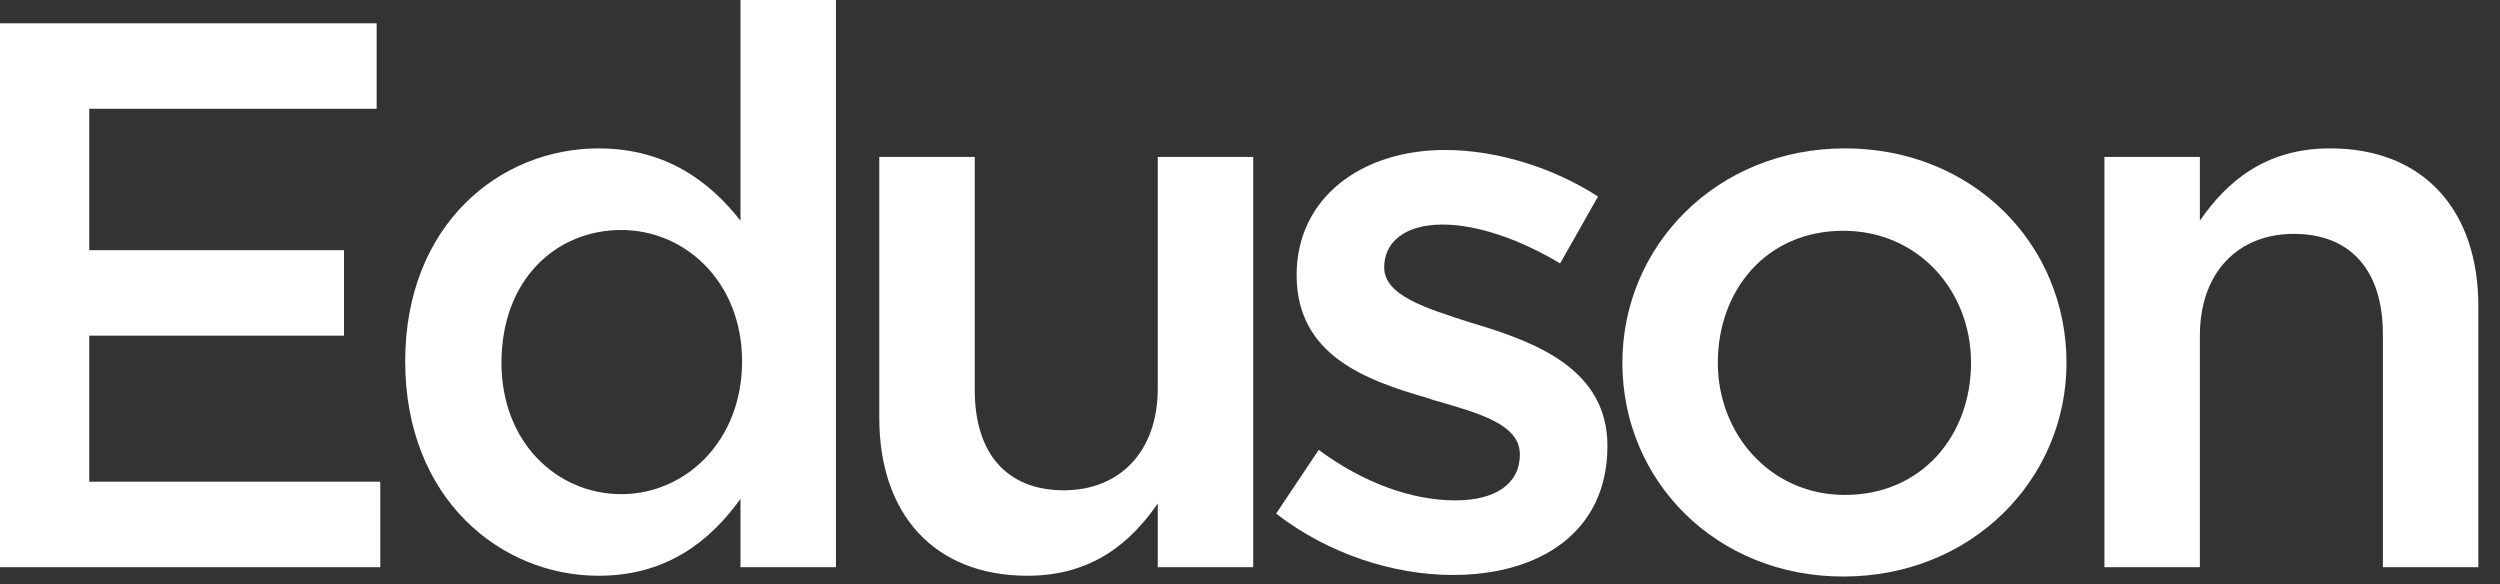 <?xml version="1.0" encoding="UTF-8"?> <svg xmlns="http://www.w3.org/2000/svg" width="77" height="18" viewBox="0 0 77 18" fill="none"><rect x="0" y="0" width="77" height="18" fill="#333333" stroke="none"/><path fill-rule="evenodd" clip-rule="evenodd" d="M0 17.47H11.713V14.837H2.749V10.338H10.595V7.706H2.749V3.35H11.601V0.718H0V17.47Z" fill="white"></path><path d="M18.434 17.733C20.523 17.733 21.86 16.68 22.807 15.364V17.47H25.747V0H22.807V6.797C21.884 5.624 20.547 4.571 18.434 4.571C15.372 4.571 12.48 6.94 12.48 11.128C12.48 15.364 15.421 17.733 18.434 17.733ZM19.138 15.22C17.146 15.22 15.445 13.617 15.445 11.175C15.445 8.616 17.122 7.084 19.138 7.084C21.106 7.084 22.856 8.687 22.856 11.128C22.856 13.593 21.106 15.22 19.138 15.22Z" fill="white"></path><path fill-rule="evenodd" clip-rule="evenodd" d="M31.65 17.733C33.642 17.733 34.833 16.704 35.659 15.508V17.47H38.599V4.834H35.659V11.966C35.659 13.928 34.468 15.101 32.767 15.101C31.018 15.101 30.022 13.976 30.022 12.014V4.834H27.082V12.875C27.082 15.819 28.759 17.733 31.65 17.733Z" fill="white"></path><path fill-rule="evenodd" clip-rule="evenodd" d="M44.747 17.709C47.42 17.709 49.509 16.393 49.509 13.737C49.509 11.415 47.395 10.577 45.525 10.004C45.452 9.979 45.355 9.956 45.282 9.932C43.872 9.477 42.633 9.094 42.633 8.233C42.633 7.443 43.289 6.916 44.431 6.916C45.5 6.916 46.812 7.371 48.052 8.113L49.218 6.054C47.858 5.169 46.108 4.619 44.504 4.619C41.953 4.619 39.936 6.078 39.936 8.471C39.936 10.937 42.05 11.703 43.945 12.253C44.018 12.277 44.091 12.301 44.164 12.325C45.573 12.732 46.812 13.067 46.812 14C46.812 14.885 46.084 15.412 44.82 15.412C43.508 15.412 42.002 14.885 40.616 13.856L39.305 15.819C40.908 17.063 42.925 17.709 44.747 17.709Z" fill="white"></path><path d="M56.772 17.757C60.733 17.757 63.648 14.765 63.648 11.175C63.648 7.514 60.757 4.57 56.821 4.57C52.885 4.57 49.969 7.562 49.969 11.175C49.969 14.813 52.86 17.757 56.772 17.757ZM56.821 15.244C54.537 15.244 52.909 13.377 52.909 11.175C52.909 8.926 54.415 7.108 56.772 7.108C59.08 7.108 60.708 8.95 60.708 11.175C60.708 13.401 59.202 15.244 56.821 15.244Z" fill="white"></path><path fill-rule="evenodd" clip-rule="evenodd" d="M64.816 17.47H67.756V10.338C67.756 8.376 68.947 7.203 70.647 7.203C72.397 7.203 73.393 8.328 73.393 10.29V17.47H76.333V9.429C76.333 6.485 74.657 4.57 71.765 4.57C69.773 4.57 68.582 5.6 67.756 6.796V4.834H64.816V17.47Z" fill="white"></path></svg> 